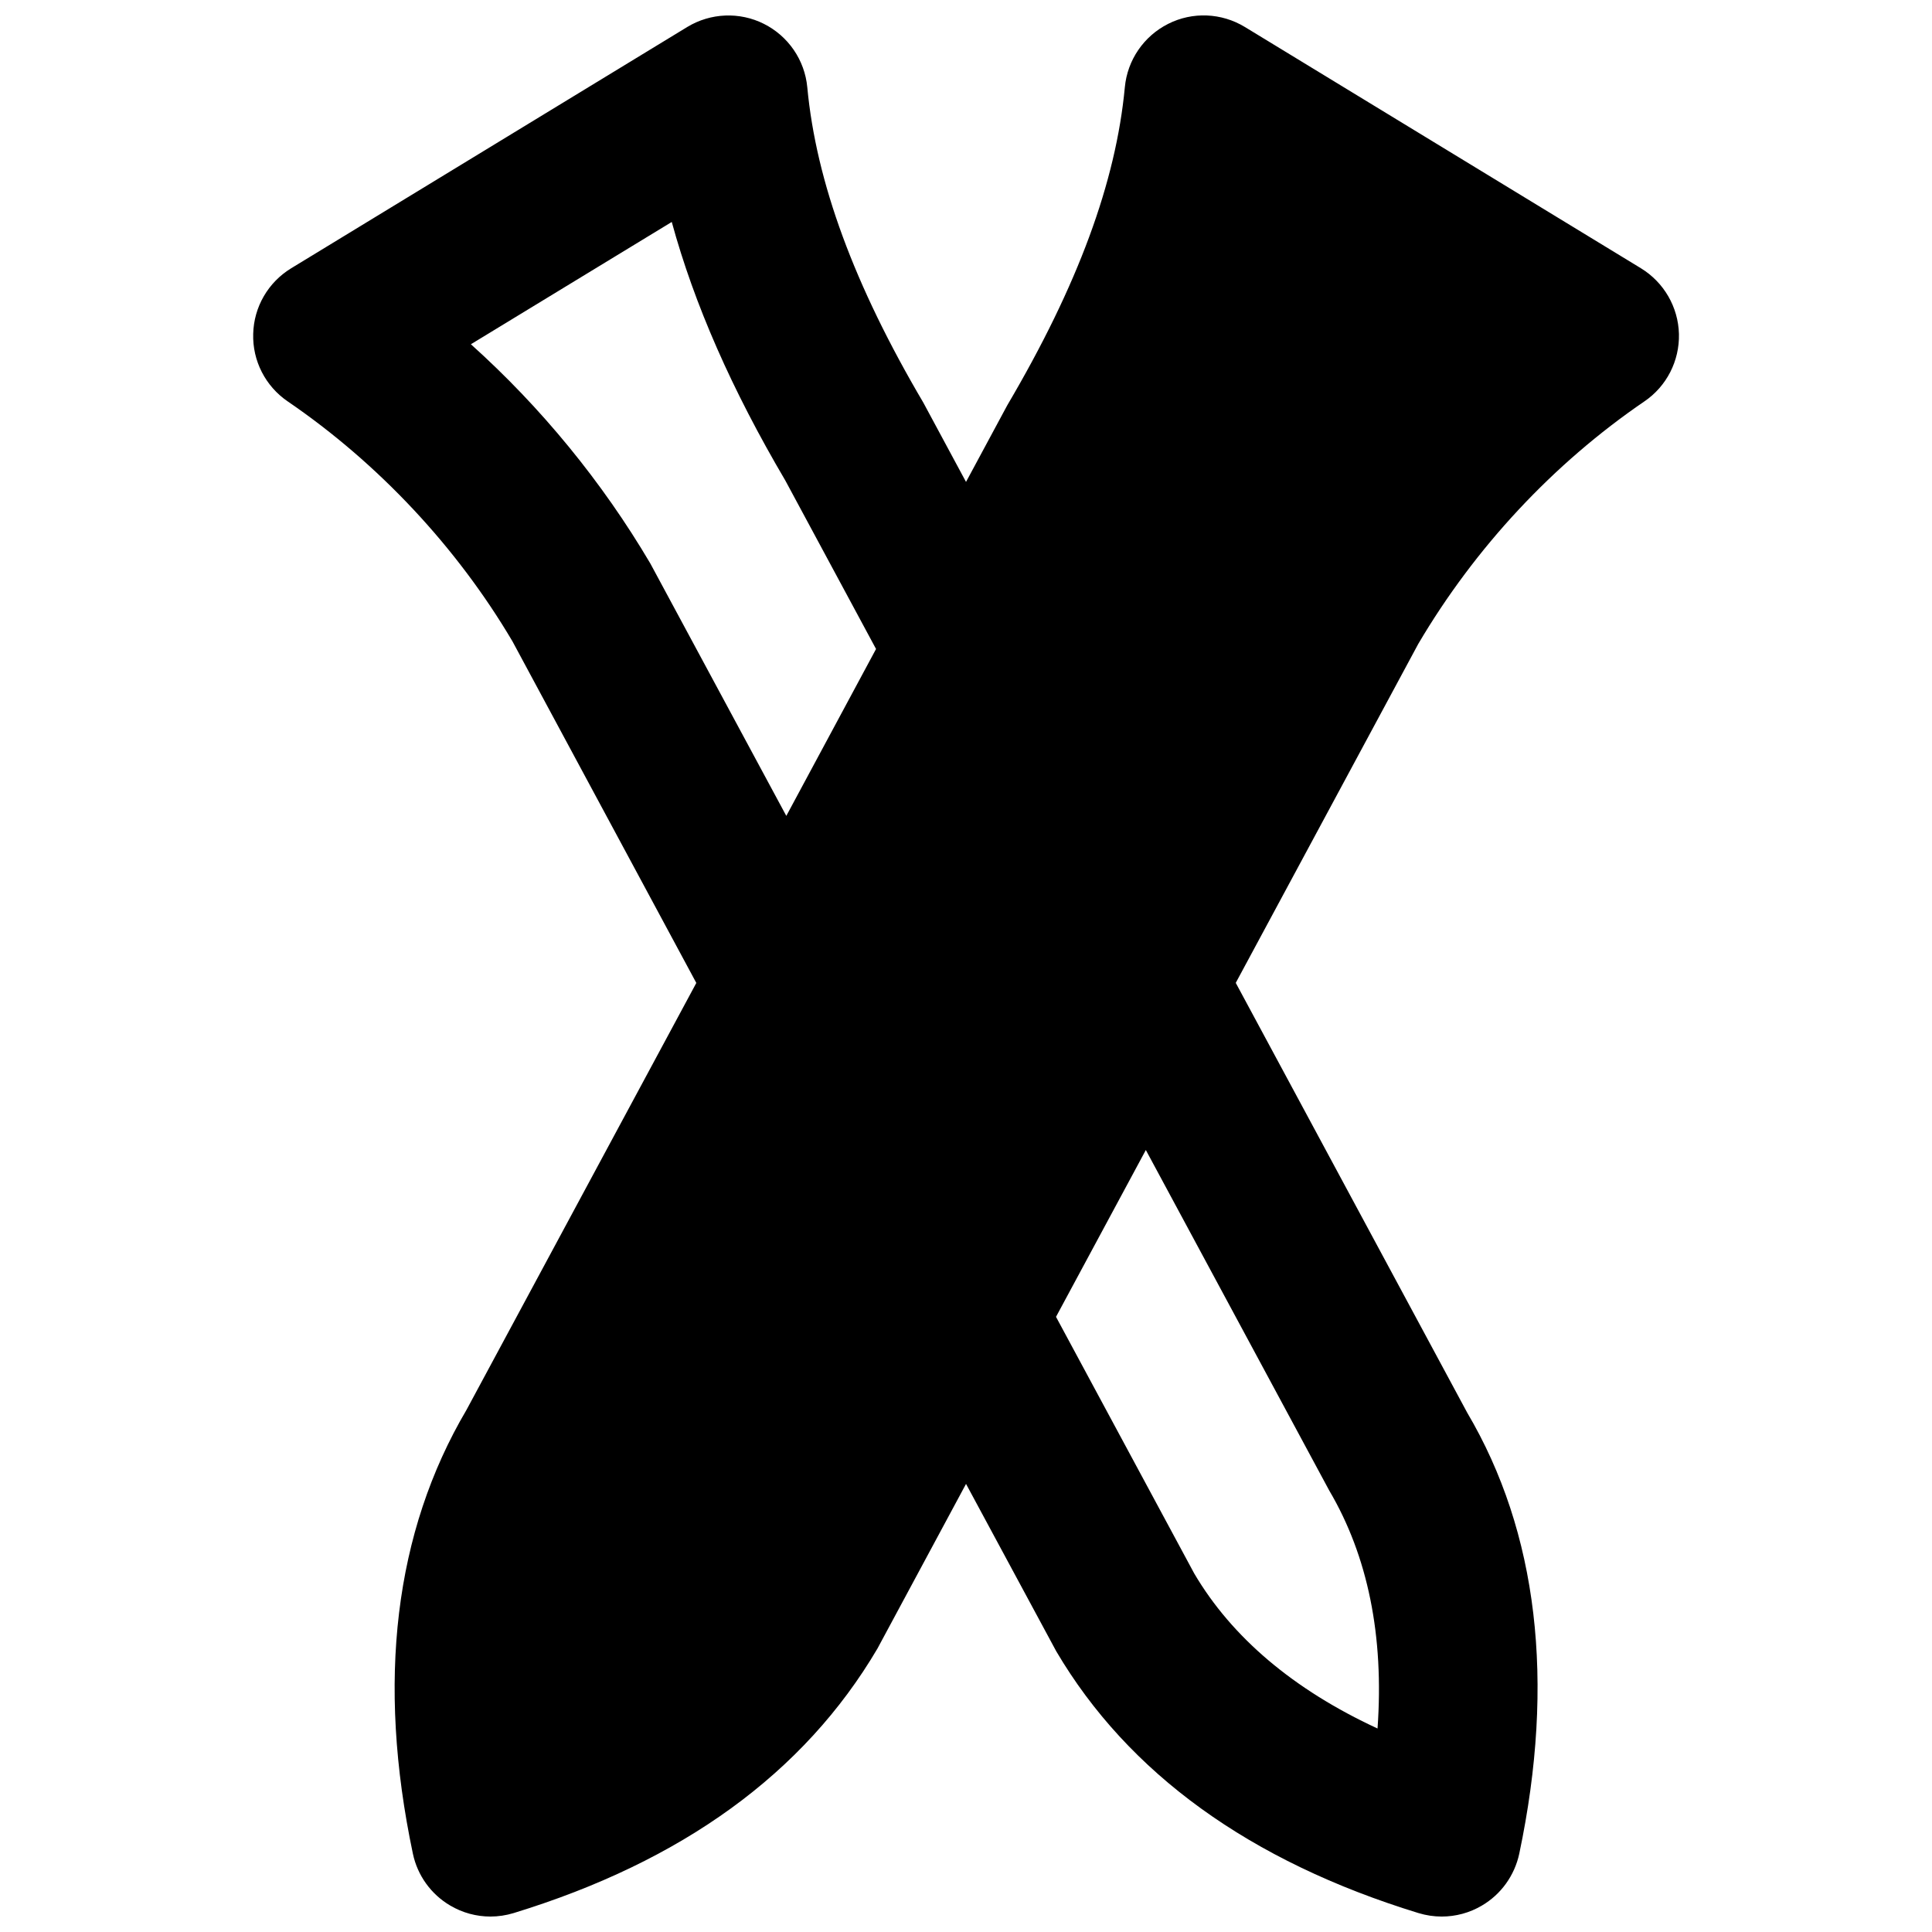 <?xml version="1.0" encoding="UTF-8"?>
<!-- Uploaded to: ICON Repo, www.iconrepo.com, Generator: ICON Repo Mixer Tools -->
<svg width="800px" height="800px" version="1.1" viewBox="144 144 512 512" xmlns="http://www.w3.org/2000/svg">
 <defs>
  <clipPath id="a">
   <path d="m211 148.09h378v503.81h-378z"/>
  </clipPath>
 </defs>
 <g clip-path="url(#a)">
  <path d="m509.06 602.07c-22.273-10.305-38.605-24.16-48.574-41.078l-36.633-68.016 23.805-44.211 48.598 90.227c10.266 17.422 14.547 38.582 12.805 63.078m-240.27-366.84 53.234-32.41c5.961 21.809 15.953 44.523 30.082 68.496l24.055 44.672-23.781 44.23-36.043-66.902c-12.766-21.641-28.93-41.355-47.547-58.086m310.09-20.129-104.96-63.941c-6.215-3.781-13.898-4.094-20.34-0.84-6.469 3.254-10.812 9.594-11.484 16.793-2.371 25.148-12.426 52.48-31.152 84.281l-10.938 20.32-11.312-21.012c-18.348-31.133-28.402-58.465-30.754-83.57-0.672-7.199-5.019-13.559-11.504-16.812-6.426-3.234-14.129-2.918-20.32 0.84l-104.96 63.941c-6.086 3.715-9.887 10.242-10.055 17.379-0.211 7.117 3.231 13.855 9.133 17.887 24.16 16.5 44.879 38.73 59.555 63.562l48.742 90.562-60.918 113.17c-19.062 32.348-23.828 71.898-14.191 117.6 1.219 5.75 4.805 10.746 9.887 13.727 3.273 1.934 6.949 2.918 10.664 2.918 2.059 0 4.137-0.312 6.148-0.922 44.652-13.688 76.938-37.031 96.398-70.074l23.488-43.66 23.91 44.355c19.062 32.348 51.348 55.691 95.996 69.379 2.016 0.609 4.074 0.922 6.152 0.922 3.715 0 7.41-0.984 10.664-2.918 5.078-2.981 8.648-7.977 9.887-13.727 9.637-45.699 4.871-85.27-13.793-116.89l-61.336-113.9 48.363-89.824c15.051-25.547 35.77-47.777 59.934-64.277 5.898-4.008 9.32-10.746 9.152-17.863-0.188-7.137-3.988-13.688-10.055-17.402" fill-rule="evenodd"/>
 </g>
</svg>